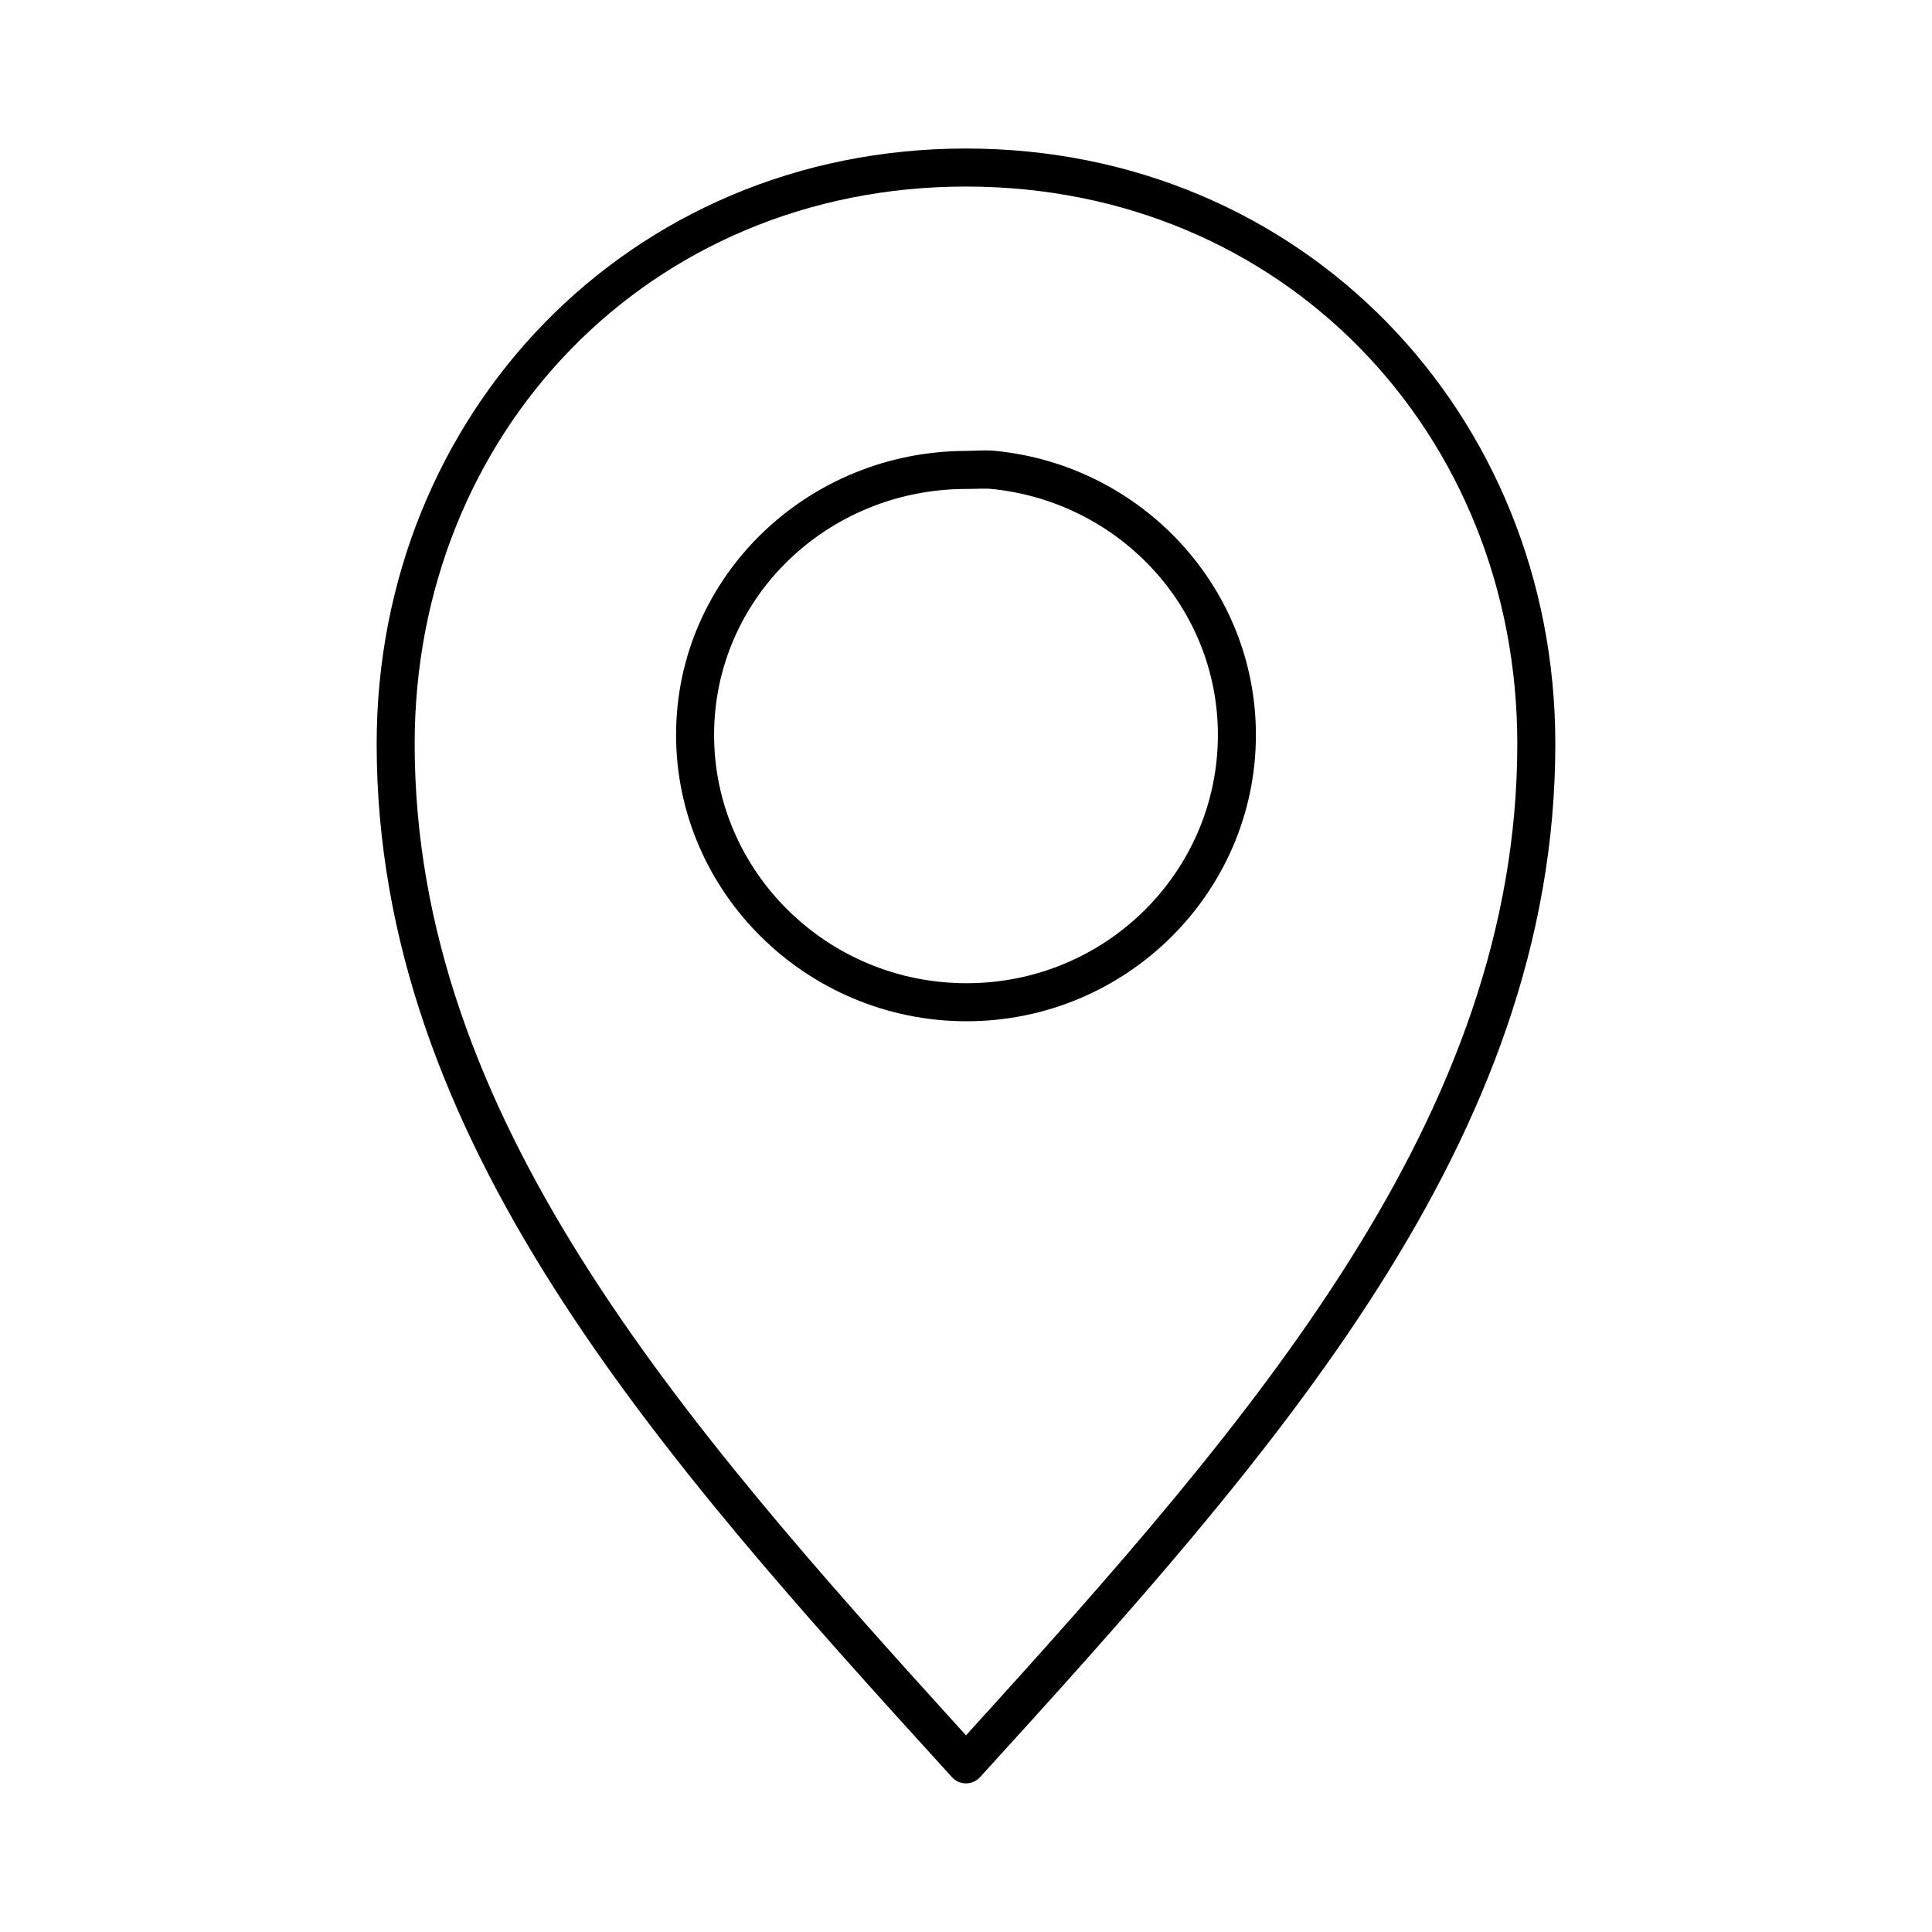 <?xml version="1.0" encoding="UTF-8"?>
<!-- Uploaded to: ICON Repo, www.svgrepo.com, Generator: ICON Repo Mixer Tools -->
<svg fill="#000000" width="800px" height="800px" version="1.1" viewBox="144 144 512 512" xmlns="http://www.w3.org/2000/svg">
 <path d="m400 183.36c-89.492 0-156.18 70.535-156.18 157.76 0 104.99 74.328 187.97 152.4 273.79 0.957 1.082 2.332 1.703 3.781 1.703 1.445 0 2.82-0.621 3.777-1.703 78.074-85.82 152.4-168.8 152.4-273.79 0-87.223-66.691-157.76-156.18-157.76zm0 10.078c84.227 0 146.1 65.555 146.1 147.68 0 98.535-69.602 178.58-146.1 262.77-76.504-84.188-146.11-164.23-146.11-262.77 0-82.125 61.875-147.68 146.11-147.68zm0.156 70.059c-42.297 0-76.988 33.52-76.988 75.258 0 41.742 34.652 75.887 76.988 75.887s76.672-34.184 76.672-75.887c0-39.113-30.262-71.395-68.957-75.258-3.047-0.301-5.562 0-7.715 0zm0 10.078c2.805 0 4.832-0.18 6.613 0 33.699 3.363 59.984 31.254 59.984 65.18 0 36.207-29.641 65.809-66.598 65.809s-66.914-29.641-66.914-65.809c0-36.168 29.922-65.18 66.914-65.18z"/>
</svg>